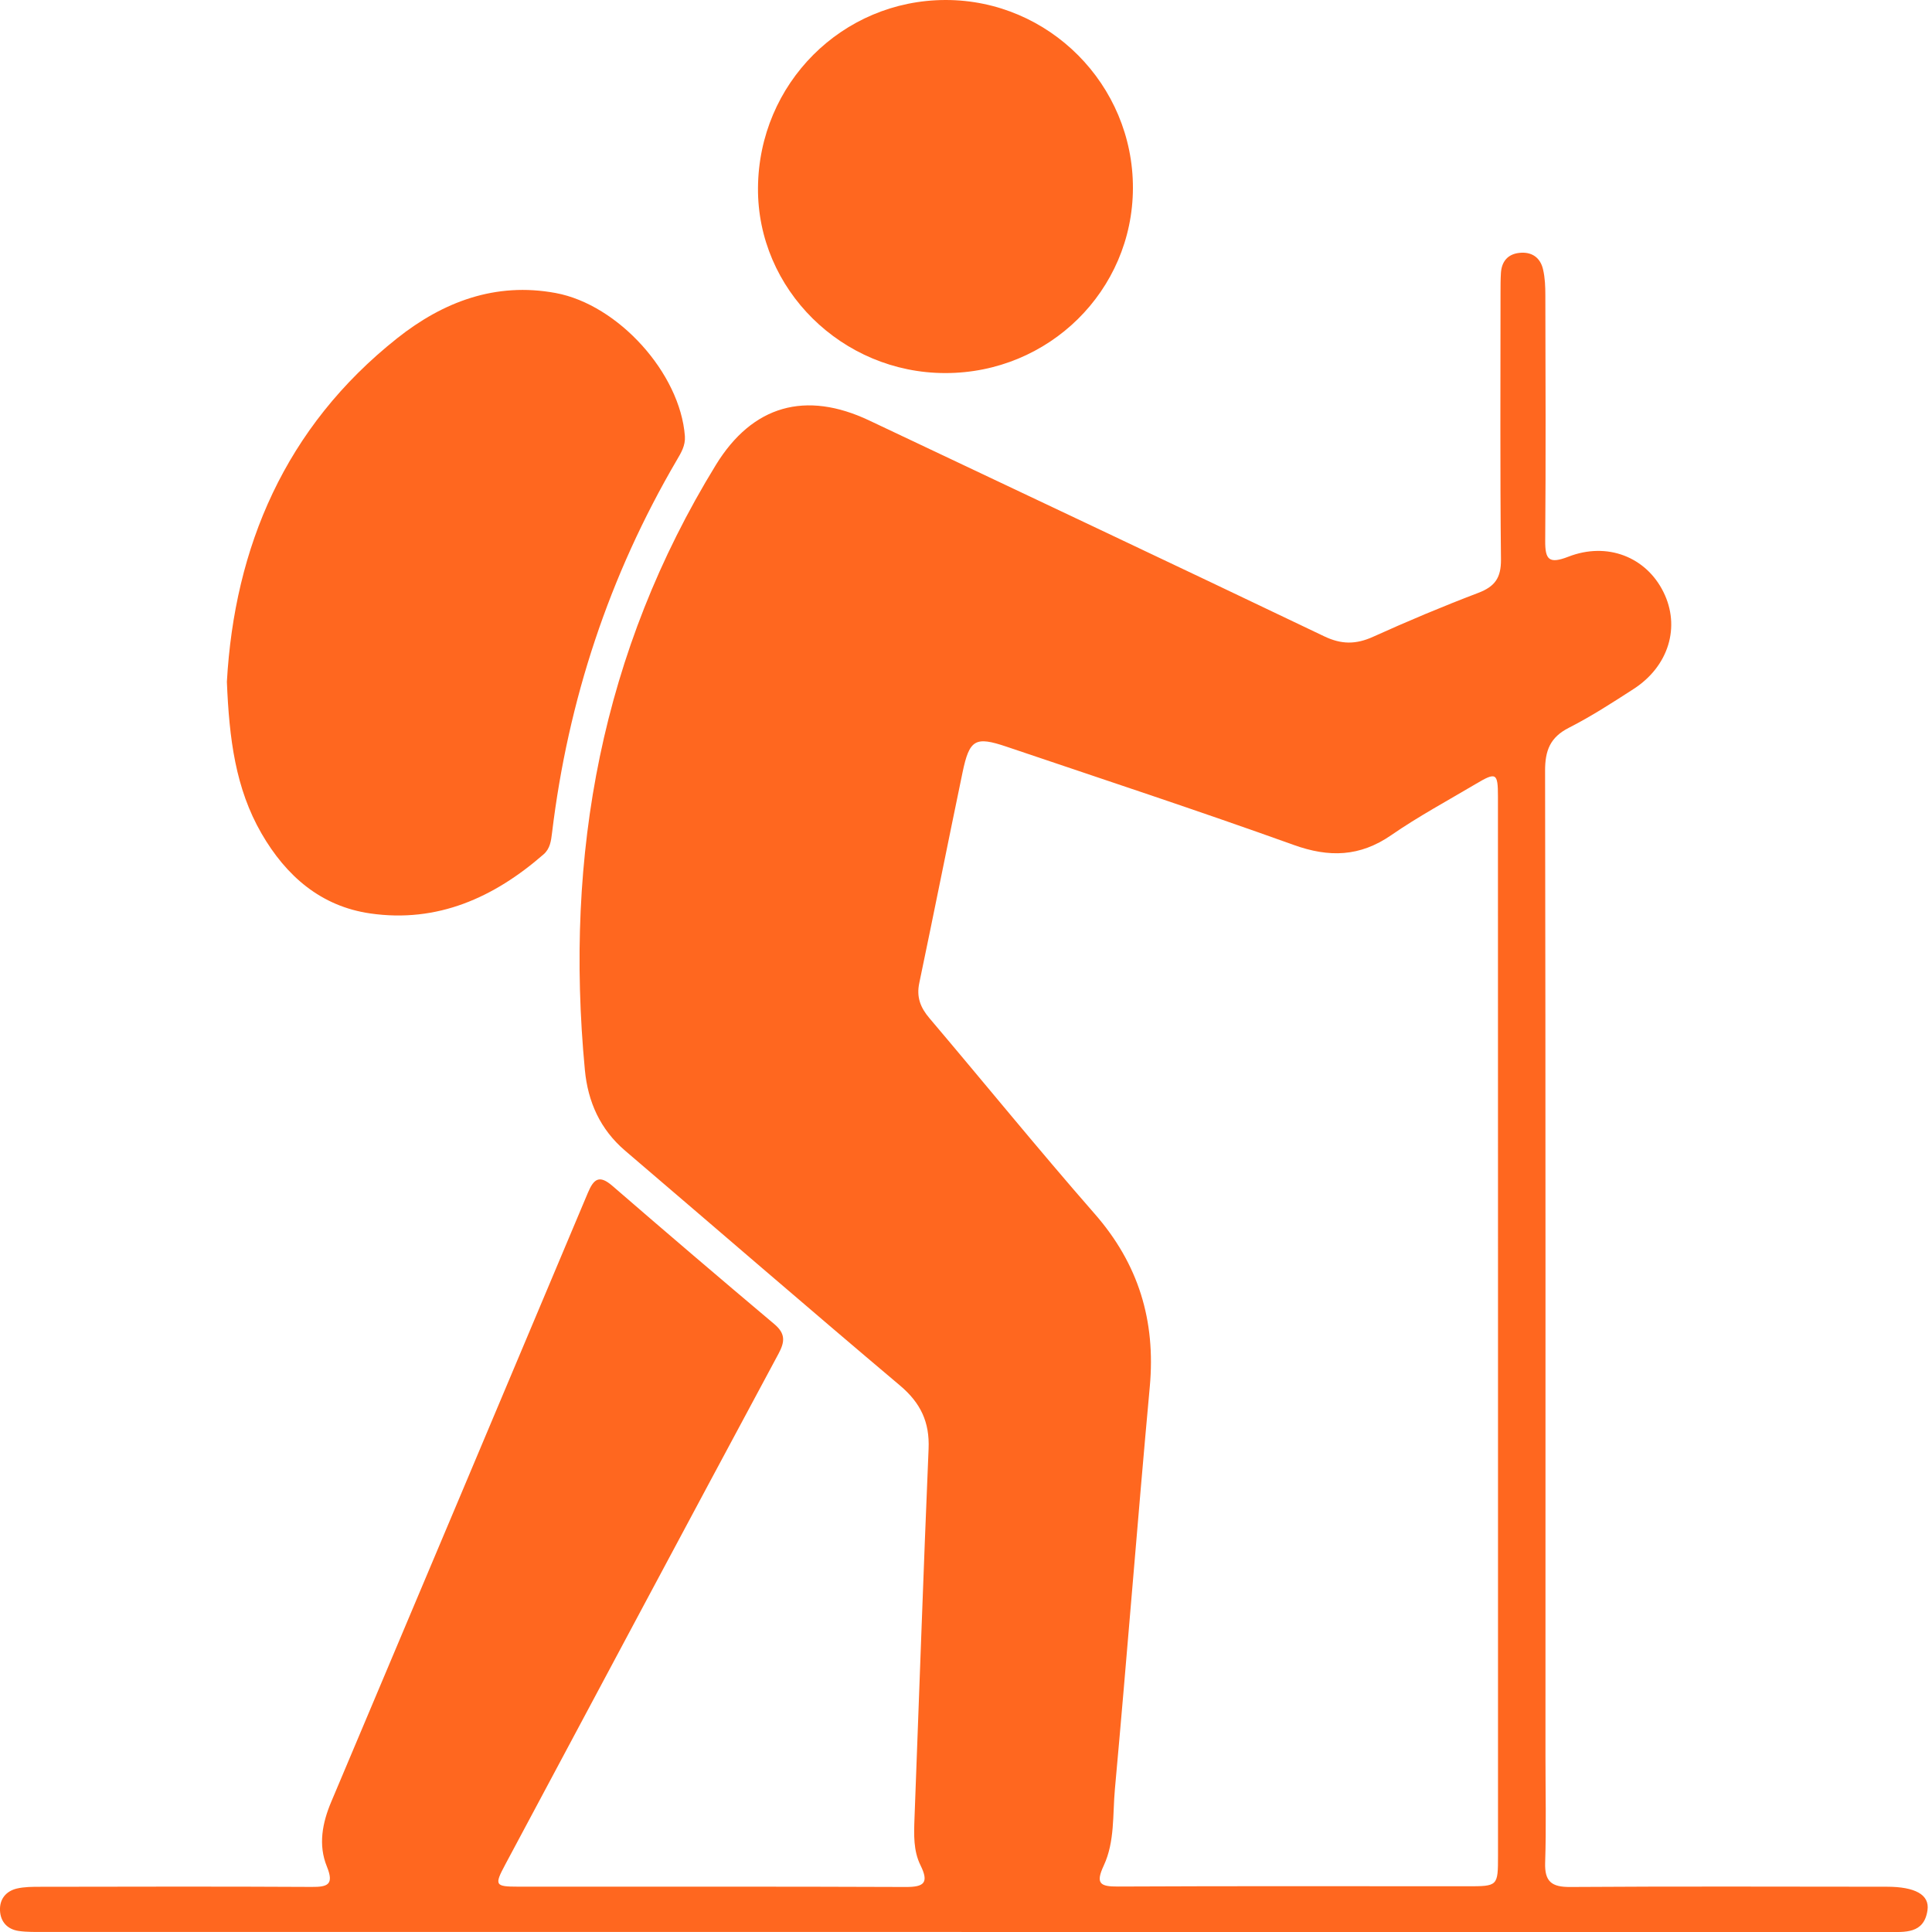<svg width="30" height="30" viewBox="0 0 30 30" fill="none" xmlns="http://www.w3.org/2000/svg">
<path d="M14.933 29.999C10.186 29.999 5.437 29.999 0.69 29.999C0.557 29.999 0.421 30.003 0.29 29.984C0.115 29.958 0.008 29.843 0 29.666C-0.008 29.49 0.092 29.366 0.262 29.325C0.379 29.298 0.505 29.298 0.627 29.298C2.031 29.296 3.435 29.292 4.839 29.3C5.091 29.302 5.189 29.263 5.076 28.984C4.939 28.648 5.005 28.306 5.144 27.977C6.473 24.826 7.803 21.675 9.128 18.523C9.219 18.306 9.305 18.238 9.508 18.413C10.342 19.135 11.181 19.851 12.024 20.561C12.198 20.708 12.189 20.833 12.089 21.02C10.671 23.66 9.26 26.305 7.848 28.948C7.674 29.273 7.683 29.296 8.048 29.296C10.053 29.298 12.06 29.292 14.066 29.301C14.352 29.302 14.427 29.234 14.293 28.963C14.182 28.739 14.191 28.488 14.2 28.242C14.273 26.327 14.338 24.413 14.419 22.499C14.437 22.083 14.296 21.785 13.976 21.515C12.545 20.308 11.13 19.083 9.707 17.868C9.319 17.536 9.129 17.11 9.082 16.615C8.765 13.269 9.341 10.113 11.115 7.221C11.685 6.291 12.512 6.063 13.497 6.529C15.853 7.645 18.212 8.756 20.563 9.881C20.83 10.009 21.056 10.008 21.321 9.888C21.858 9.645 22.403 9.416 22.955 9.206C23.212 9.108 23.309 8.973 23.307 8.69C23.292 7.308 23.3 5.926 23.3 4.544C23.3 4.444 23.3 4.343 23.306 4.243C23.316 4.064 23.41 3.947 23.59 3.927C23.782 3.905 23.919 3.997 23.961 4.186C23.991 4.315 23.996 4.45 23.996 4.584C23.999 5.854 24.004 7.124 23.994 8.395C23.991 8.693 24.054 8.76 24.352 8.645C24.957 8.409 25.56 8.649 25.829 9.191C26.098 9.73 25.913 10.347 25.364 10.7C25.036 10.912 24.707 11.125 24.361 11.301C24.07 11.449 23.991 11.655 23.992 11.97C24.001 17.074 23.998 22.178 23.998 27.283C23.998 27.829 24.011 28.376 23.993 28.922C23.983 29.219 24.095 29.303 24.382 29.301C26.021 29.29 27.659 29.296 29.297 29.297C29.736 29.297 29.965 29.42 29.93 29.661C29.877 30.033 29.577 30 29.308 30C24.516 30 19.724 30 14.931 30L14.933 29.999ZM23.261 20.658V20.491C23.261 17.783 23.261 15.075 23.26 12.368C23.26 12 23.232 11.985 22.916 12.173C22.476 12.434 22.023 12.678 21.602 12.969C21.114 13.305 20.639 13.318 20.088 13.12C18.61 12.589 17.118 12.098 15.631 11.595C15.144 11.43 15.054 11.481 14.947 11.991C14.72 13.081 14.503 14.173 14.275 15.262C14.228 15.482 14.292 15.645 14.432 15.81C15.29 16.822 16.126 17.851 16.998 18.848C17.68 19.627 17.947 20.508 17.854 21.531C17.663 23.614 17.502 25.699 17.312 27.782C17.276 28.179 17.312 28.595 17.14 28.966C17.009 29.247 17.079 29.296 17.362 29.294C19.167 29.285 20.972 29.29 22.778 29.29C23.26 29.29 23.261 29.29 23.261 28.813C23.261 26.095 23.261 23.375 23.261 20.657V20.658Z" fill="#FF671F"/>
<path d="M3.523 10.587C3.64 8.502 4.423 6.634 6.169 5.251C6.878 4.689 7.692 4.376 8.629 4.55C9.601 4.731 10.562 5.796 10.635 6.773C10.645 6.919 10.576 7.031 10.509 7.145C9.459 8.939 8.821 10.872 8.572 12.933C8.557 13.057 8.542 13.177 8.442 13.265C7.67 13.939 6.79 14.334 5.75 14.184C4.984 14.074 4.443 13.604 4.06 12.941C3.657 12.242 3.559 11.474 3.523 10.586V10.587Z" fill="#FF671F"/>
<path d="M14.679 5.793C13.075 5.793 11.758 4.491 11.77 2.917C11.782 1.297 13.077 0.001 14.685 0C16.288 0 17.596 1.314 17.592 2.922C17.587 4.513 16.288 5.794 14.679 5.793Z" fill="#FF671F"/>
</svg>
